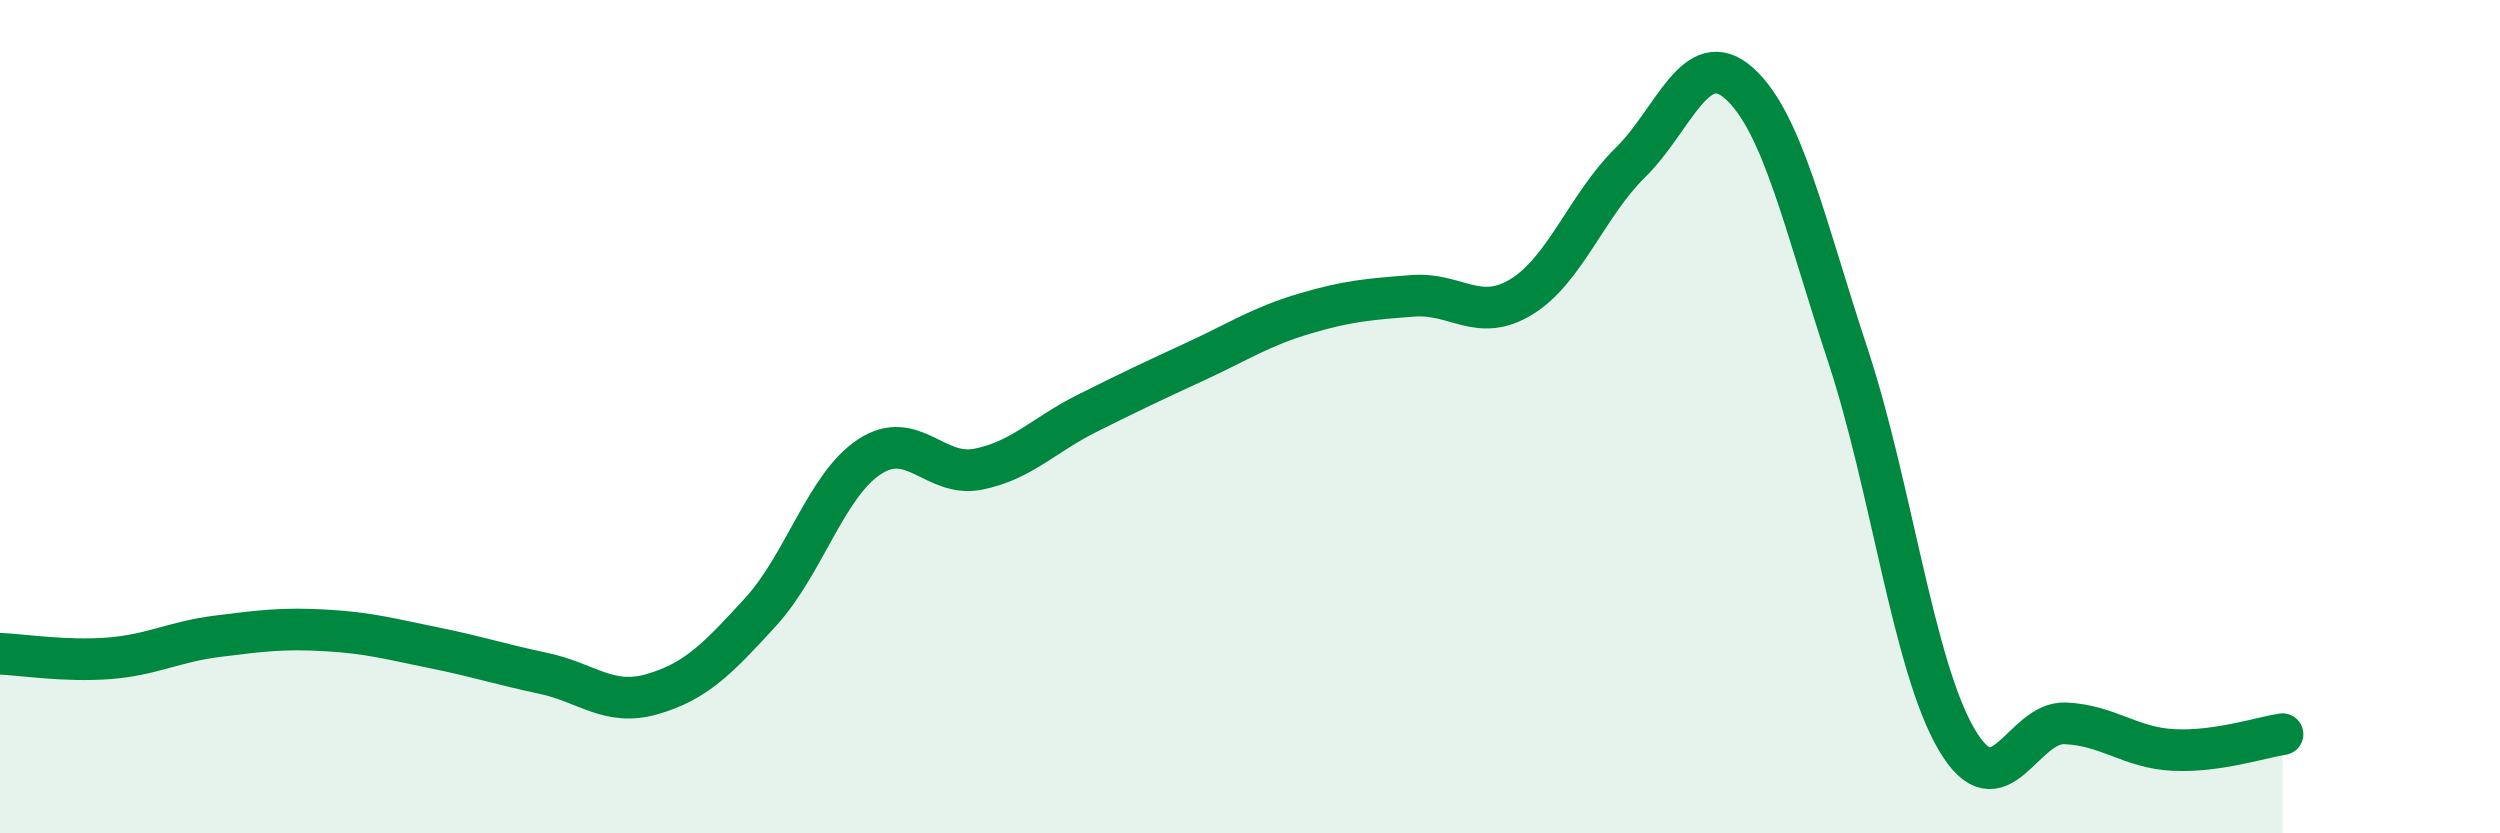 
    <svg width="60" height="20" viewBox="0 0 60 20" xmlns="http://www.w3.org/2000/svg">
      <path
        d="M 0,15.69 C 0.52,15.71 1.57,15.88 2.61,15.8 C 3.65,15.72 4.18,15.4 5.22,15.27 C 6.26,15.14 6.79,15.07 7.83,15.13 C 8.87,15.19 9.39,15.34 10.43,15.55 C 11.47,15.76 12,15.94 13.04,16.16 C 14.08,16.38 14.61,16.96 15.65,16.66 C 16.69,16.36 17.22,15.82 18.26,14.68 C 19.3,13.54 19.83,11.64 20.87,10.96 C 21.91,10.28 22.44,11.47 23.48,11.26 C 24.52,11.05 25.05,10.44 26.09,9.92 C 27.13,9.4 27.66,9.15 28.7,8.67 C 29.74,8.19 30.26,7.84 31.3,7.53 C 32.34,7.22 32.87,7.18 33.91,7.1 C 34.95,7.02 35.48,7.76 36.52,7.12 C 37.56,6.48 38.09,4.92 39.13,3.9 C 40.17,2.88 40.7,1.07 41.74,2 C 42.78,2.93 43.31,5.38 44.35,8.53 C 45.39,11.68 45.92,15.98 46.96,17.75 C 48,19.52 48.53,17.31 49.57,17.36 C 50.61,17.41 51.13,17.95 52.17,18 C 53.21,18.05 54.26,17.7 54.78,17.62L54.78 20L0 20Z"
        fill="#008740"
        opacity="0.1"
        stroke-linecap="round"
        stroke-linejoin="round"
      />
      <path
        d="M 0,15.69 C 0.52,15.71 1.57,15.88 2.61,15.8 C 3.65,15.72 4.18,15.4 5.22,15.27 C 6.26,15.14 6.79,15.07 7.83,15.13 C 8.87,15.19 9.39,15.34 10.43,15.55 C 11.47,15.76 12,15.94 13.04,16.16 C 14.08,16.38 14.61,16.96 15.65,16.66 C 16.69,16.36 17.22,15.82 18.26,14.68 C 19.3,13.54 19.83,11.64 20.87,10.96 C 21.91,10.28 22.44,11.47 23.48,11.26 C 24.52,11.05 25.05,10.44 26.09,9.92 C 27.13,9.4 27.66,9.15 28.7,8.67 C 29.74,8.19 30.26,7.84 31.3,7.53 C 32.34,7.22 32.87,7.18 33.91,7.1 C 34.95,7.02 35.48,7.76 36.52,7.12 C 37.56,6.48 38.09,4.92 39.13,3.9 C 40.17,2.88 40.7,1.07 41.74,2 C 42.78,2.93 43.31,5.38 44.35,8.53 C 45.39,11.68 45.92,15.98 46.96,17.75 C 48,19.52 48.53,17.31 49.57,17.36 C 50.61,17.41 51.13,17.95 52.17,18 C 53.21,18.05 54.26,17.7 54.78,17.62"
        stroke="#008740"
        stroke-width="1"
        fill="none"
        stroke-linecap="round"
        stroke-linejoin="round"
      />
    </svg>
  